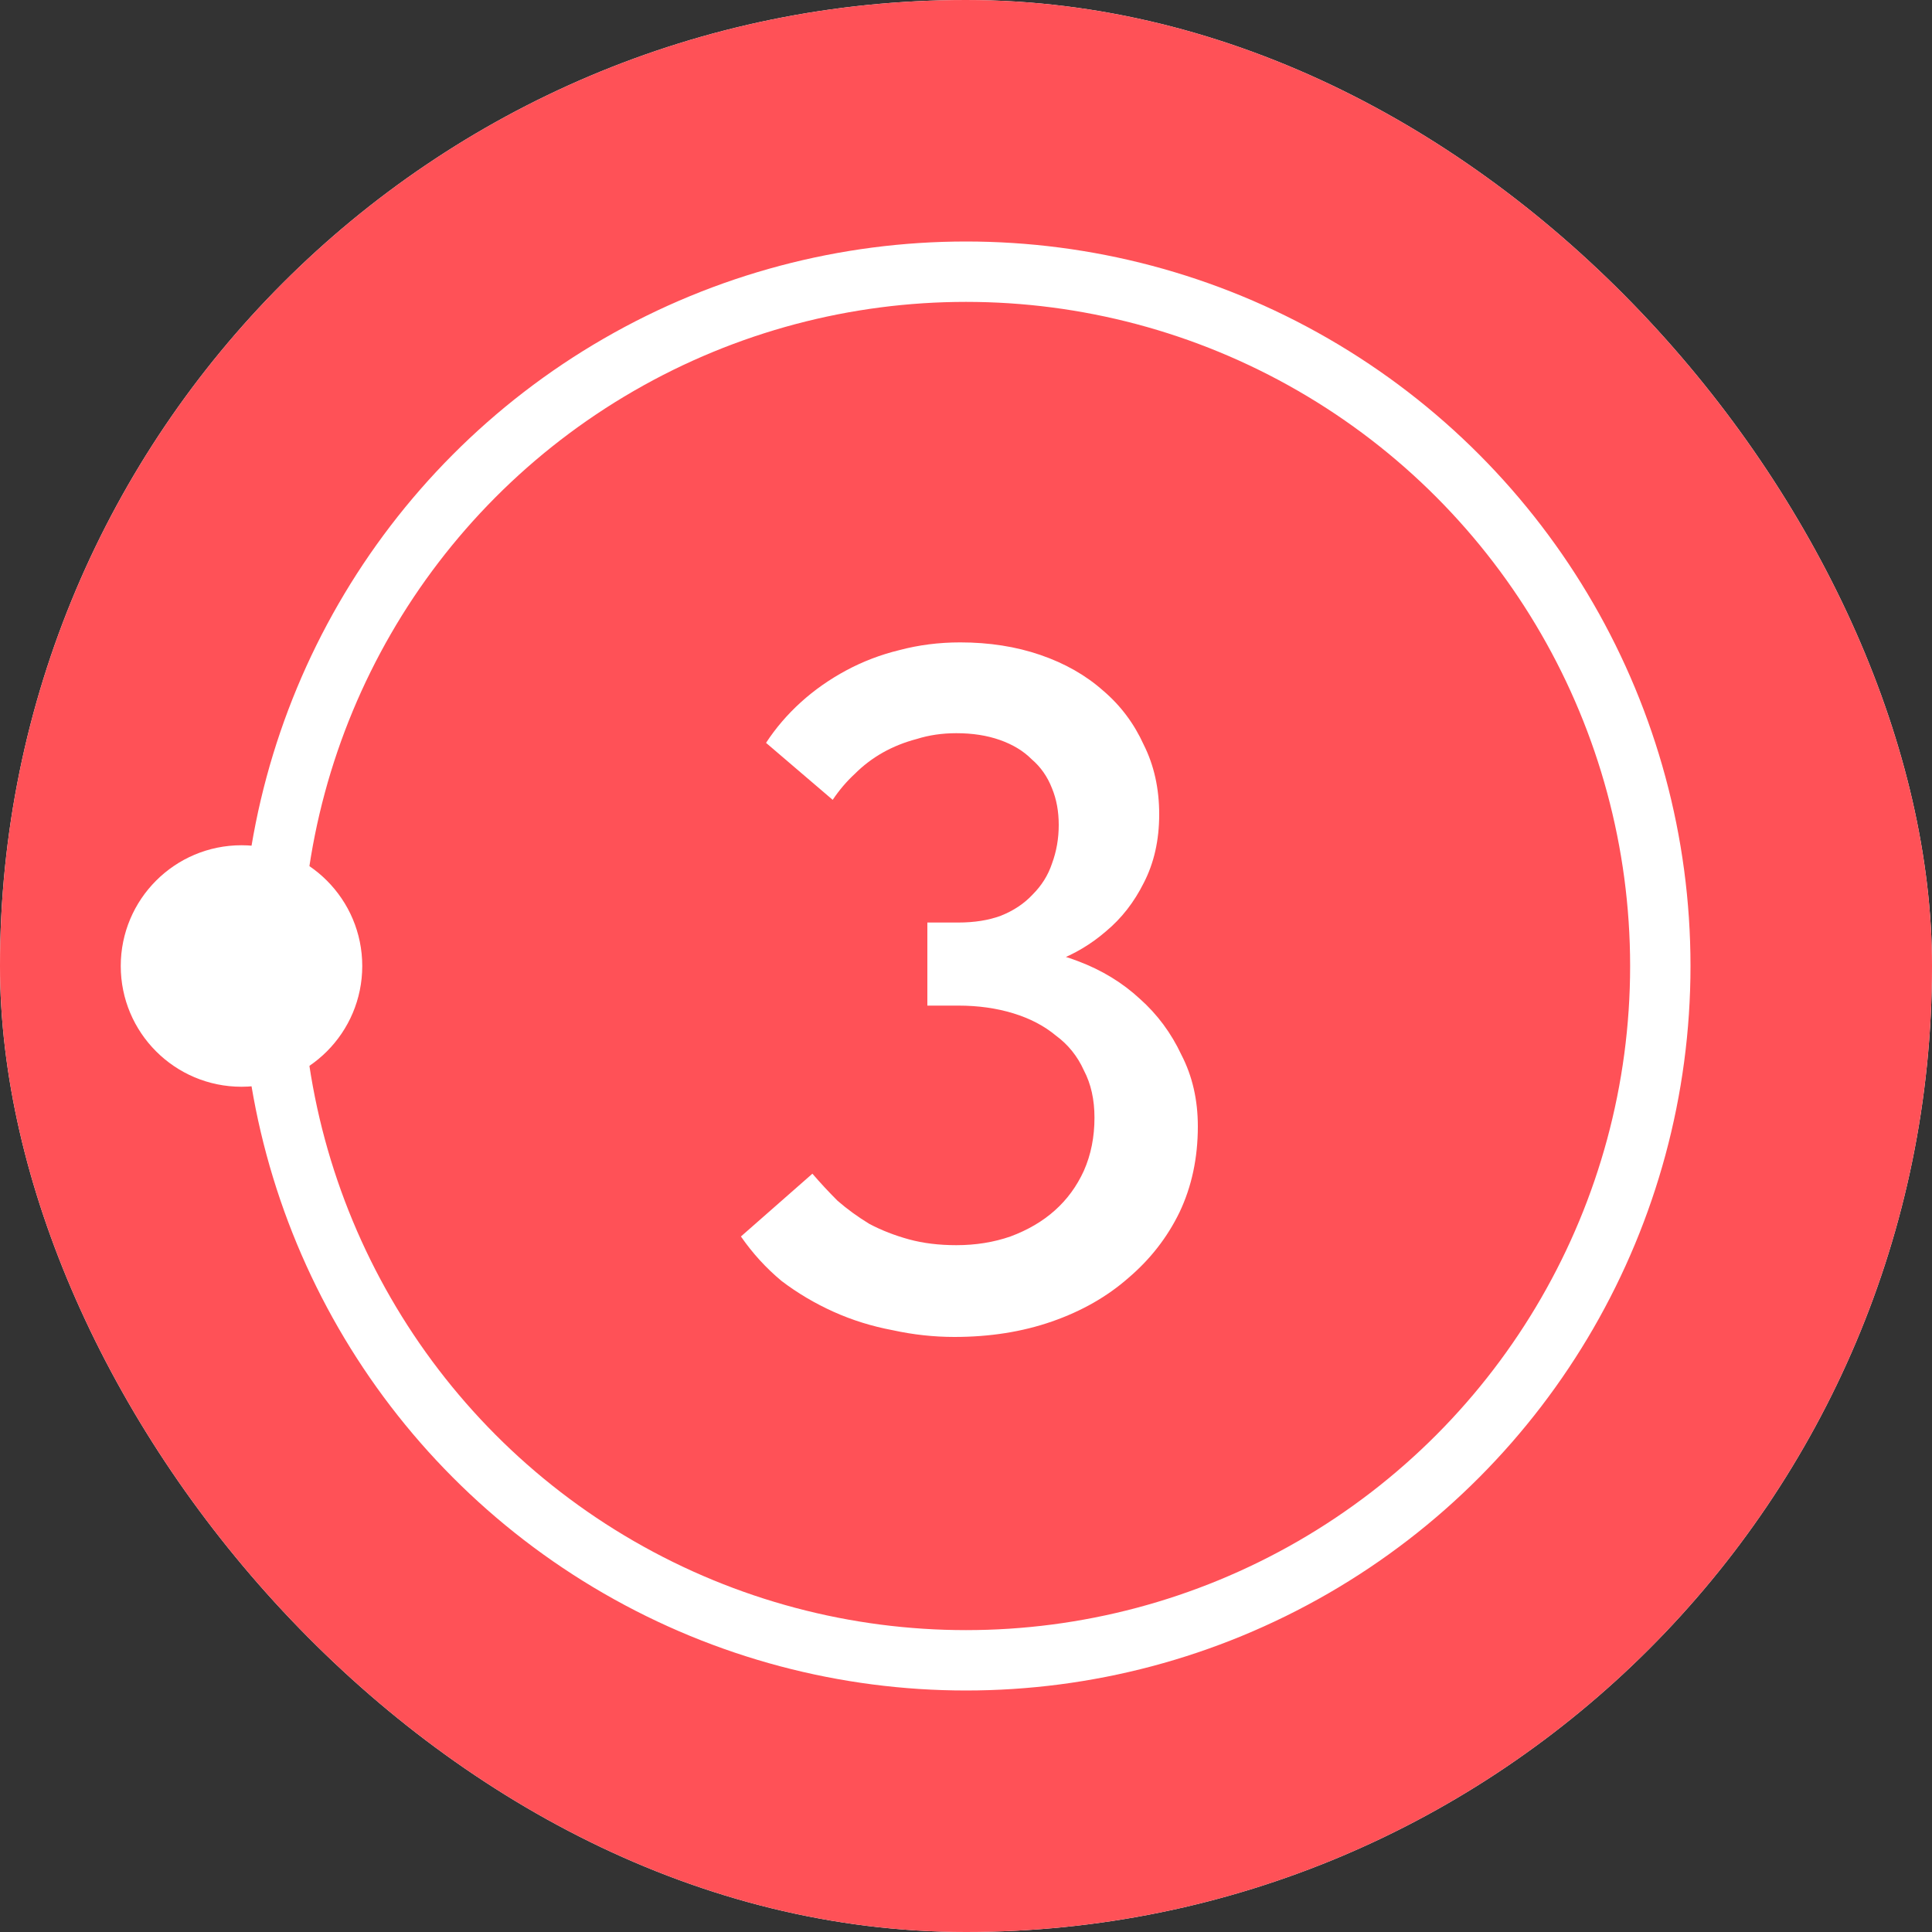 <?xml version="1.0" encoding="UTF-8"?> <svg xmlns="http://www.w3.org/2000/svg" width="32" height="32" viewBox="0 0 32 32" fill="none"><rect x="0" y="0" width="32" height="32" fill="#333333" stroke="none"/> <g clip-path="url(#clip0_0_466)"> <rect width="32" height="32" rx="16" fill="white"></rect> <rect width="32" height="32" fill="#FF5157"></rect> <circle cx="16" cy="16" r="11.5" stroke="white"></circle> <circle cx="4" cy="16" r="2" fill="white"></circle> <path d="M15.808 22.144C15.467 22.144 15.126 22.107 14.784 22.032C14.443 21.968 14.117 21.867 13.808 21.728C13.499 21.589 13.211 21.419 12.944 21.216C12.688 21.003 12.464 20.757 12.272 20.48L13.456 19.44C13.584 19.589 13.723 19.739 13.872 19.888C14.032 20.027 14.208 20.155 14.4 20.272C14.603 20.379 14.822 20.464 15.056 20.528C15.291 20.592 15.552 20.624 15.84 20.624C16.16 20.624 16.459 20.576 16.736 20.48C17.024 20.373 17.27 20.229 17.472 20.048C17.675 19.867 17.835 19.648 17.952 19.392C18.07 19.125 18.128 18.832 18.128 18.512C18.128 18.213 18.07 17.952 17.952 17.728C17.846 17.493 17.691 17.301 17.488 17.152C17.296 16.992 17.061 16.869 16.784 16.784C16.507 16.699 16.203 16.656 15.872 16.656H15.36V15.28H15.872C16.139 15.28 16.373 15.243 16.576 15.168C16.79 15.083 16.965 14.965 17.104 14.816C17.253 14.667 17.36 14.496 17.424 14.304C17.499 14.101 17.536 13.888 17.536 13.664C17.536 13.44 17.499 13.237 17.424 13.056C17.349 12.864 17.238 12.704 17.088 12.576C16.95 12.437 16.773 12.331 16.56 12.256C16.347 12.181 16.107 12.144 15.84 12.144C15.605 12.144 15.387 12.176 15.184 12.24C14.982 12.293 14.795 12.368 14.624 12.464C14.454 12.56 14.299 12.677 14.16 12.816C14.021 12.944 13.899 13.088 13.792 13.248L12.688 12.304C12.848 12.059 13.04 11.835 13.264 11.632C13.488 11.429 13.739 11.253 14.016 11.104C14.293 10.955 14.587 10.843 14.896 10.768C15.216 10.683 15.552 10.64 15.904 10.64C16.384 10.64 16.827 10.709 17.232 10.848C17.637 10.987 17.984 11.184 18.272 11.44C18.56 11.685 18.784 11.984 18.944 12.336C19.115 12.677 19.2 13.061 19.2 13.488C19.2 13.915 19.115 14.293 18.944 14.624C18.784 14.944 18.576 15.211 18.32 15.424C18.075 15.637 17.797 15.803 17.488 15.92C17.189 16.027 16.901 16.085 16.624 16.096V15.696C17.061 15.696 17.472 15.771 17.856 15.92C18.251 16.069 18.592 16.277 18.88 16.544C19.168 16.8 19.398 17.109 19.568 17.472C19.75 17.824 19.84 18.219 19.84 18.656C19.84 19.179 19.739 19.653 19.536 20.08C19.334 20.496 19.051 20.859 18.688 21.168C18.336 21.477 17.915 21.717 17.424 21.888C16.933 22.059 16.395 22.144 15.808 22.144Z" fill="white"></path> </g> <defs> <clipPath id="clip0_0_466"> <rect width="32" height="32" rx="16" fill="white"></rect> </clipPath> </defs> </svg> 